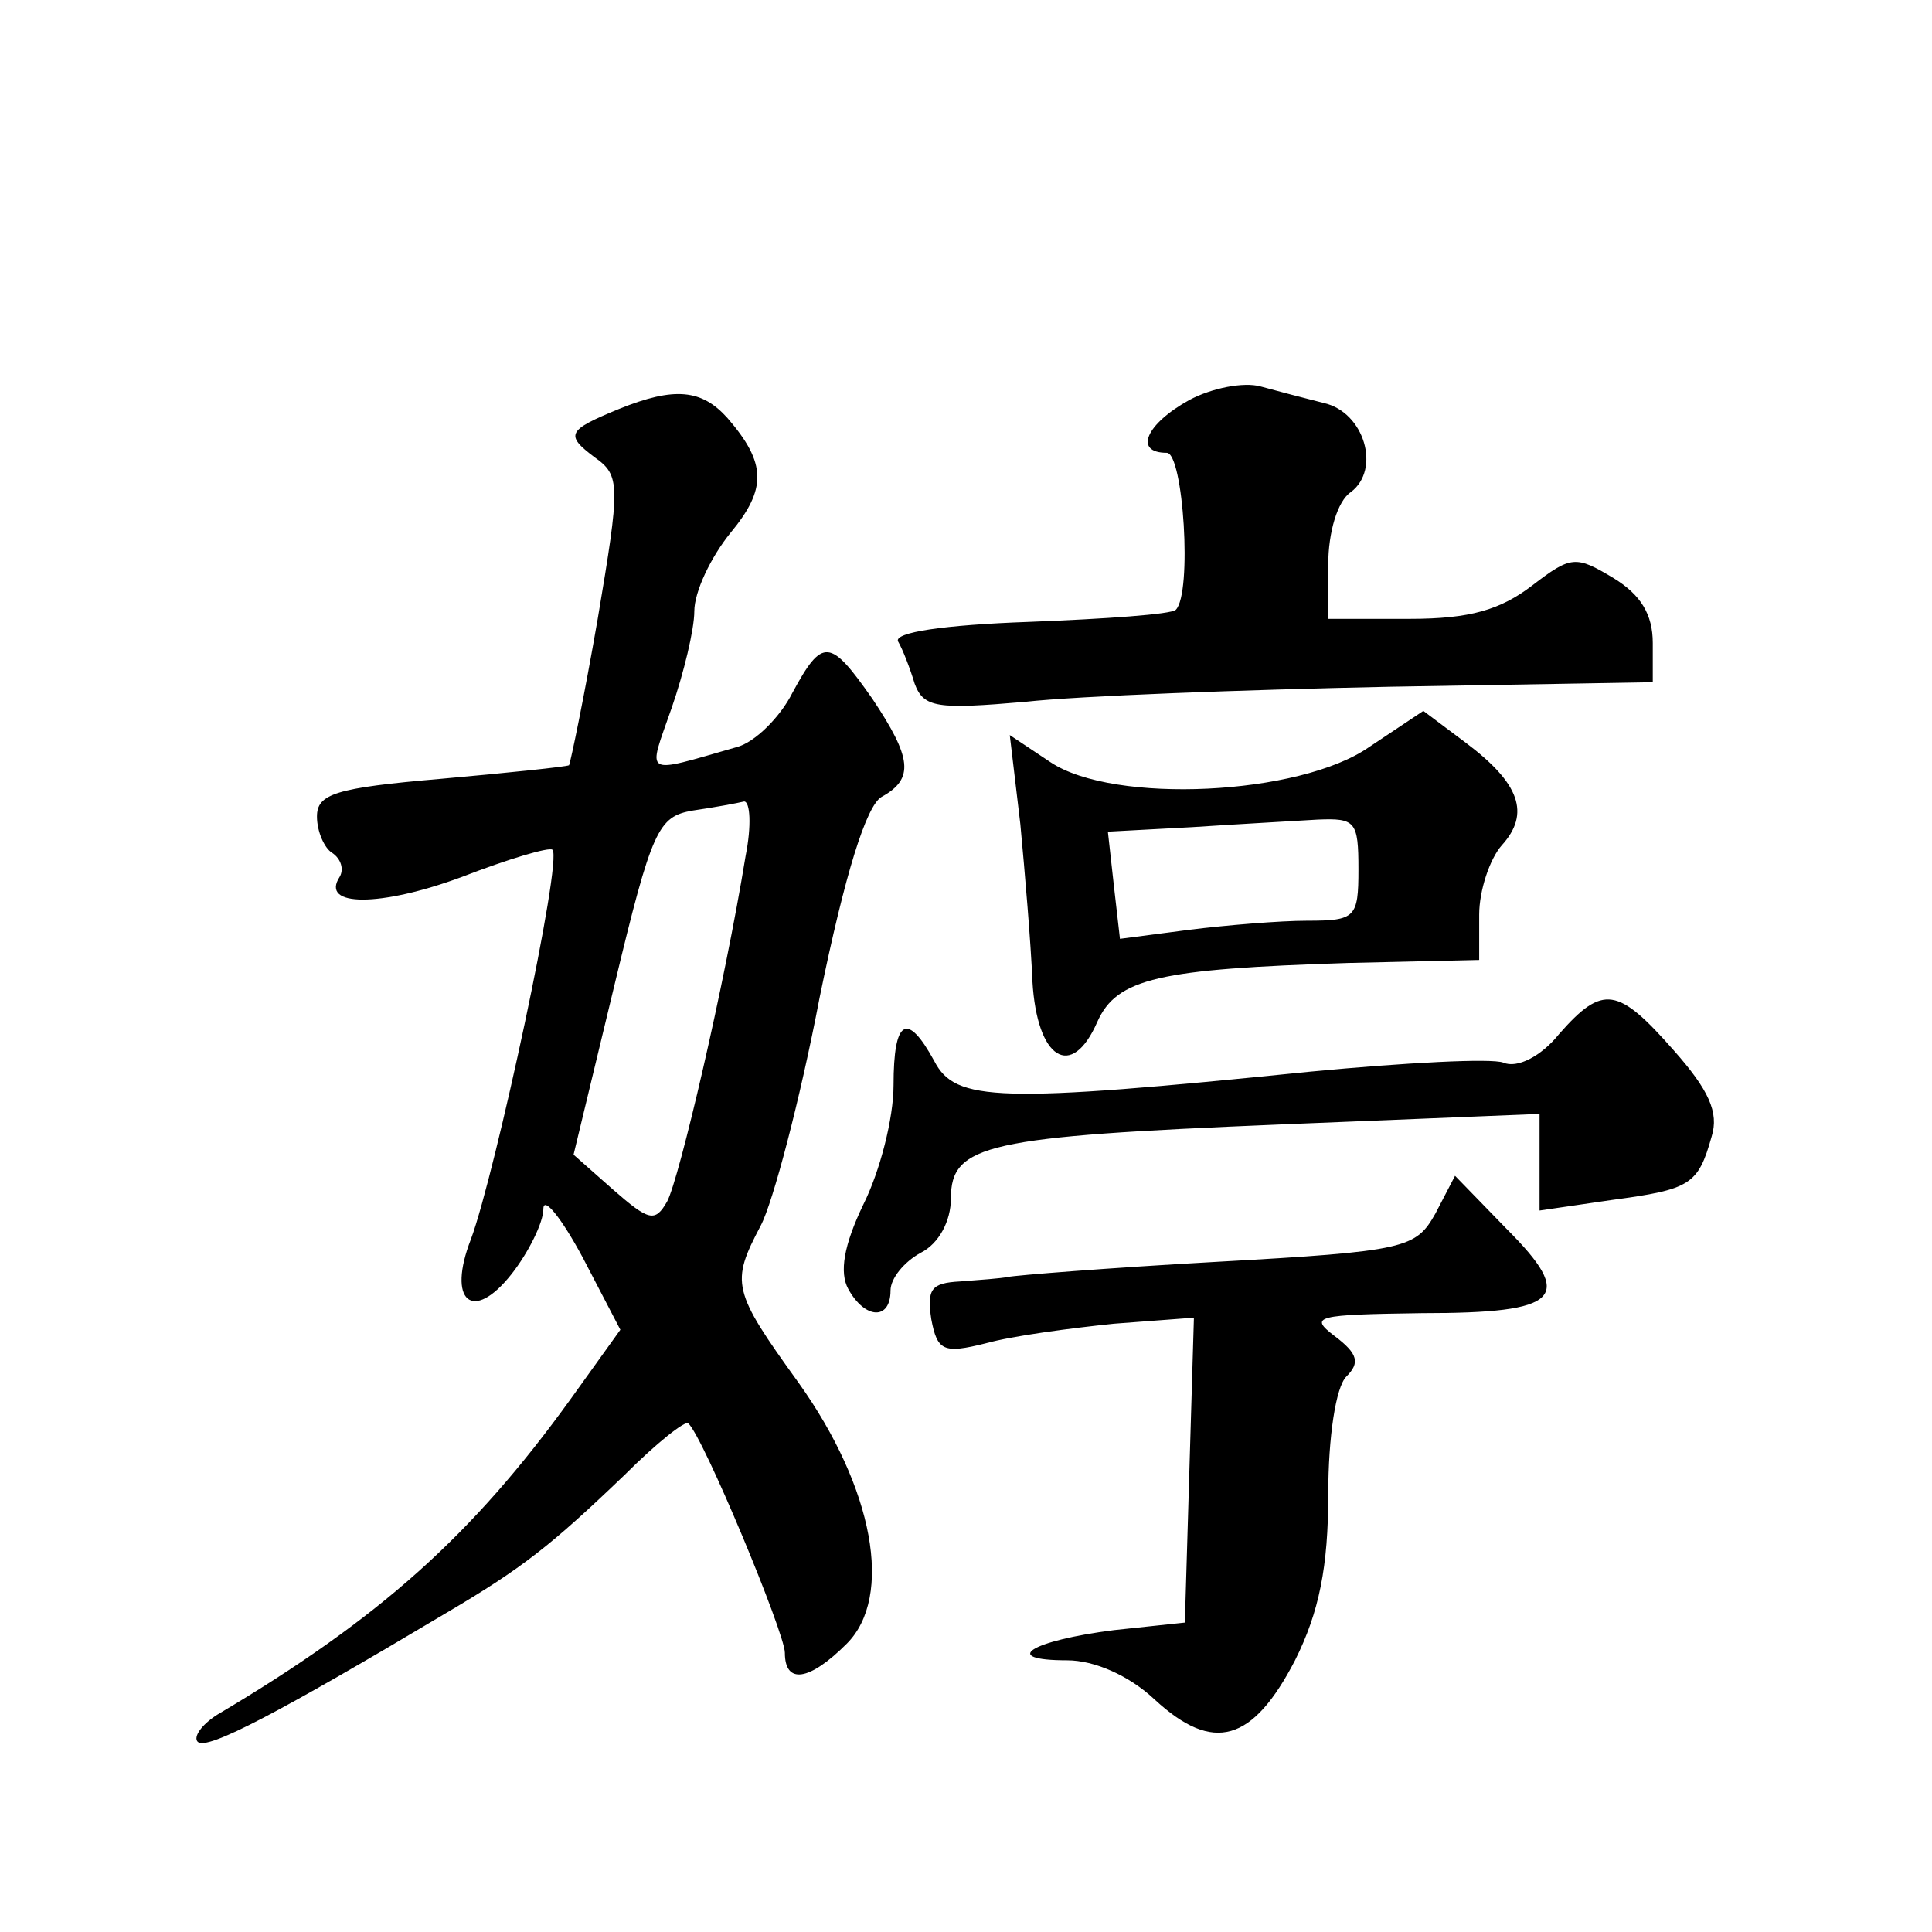 <?xml version="1.0" standalone="no"?>
<!DOCTYPE svg PUBLIC "-//W3C//DTD SVG 20010904//EN"
 "http://www.w3.org/TR/2001/REC-SVG-20010904/DTD/svg10.dtd">
<svg version="1.0" xmlns="http://www.w3.org/2000/svg"
 width="128pt" height="128pt" viewBox="0 0 128 128"
 preserveAspectRatio="xMidYMid meet">
<g transform="translate(0,128) scale(0.1,-0.1)"
fill="#0" stroke="none">
<path d="M788 1015 c-29 -16 -37 -35 -15 -35 11 0 17 -93 6 -104 -3 -3 -46 -6 -97
-8 -57 -2 -90 -7 -87 -13 3 -5 8 -18 11 -28 6 -16 15 -17 73 -12 36 4 145 8 241
10 l175 3 0 26 c0 19 -8 32 -26 43 -25 15 -28 15 -54 -5 -21 -16 -41 -22 -81 -22
l-54 0 0 36 c0 21 6 42 15 48 20 15 9 53 -18 59 -12 3 -31 8 -42 11 -11 3 -32 -1
-47 -9z M410 1009 c-34 -14 -36 -17 -16 -32 17 -12 17 -18 2 -107 -9 -52 -18 -95
-19 -97 -2 -1 -40 -5 -85 -9 -70 -6 -82 -10 -82 -25 0 -10 5 -21 10 -24 6 -4 8
-11 5 -16 -13 -20 27 -20 81 0 31 12 58 20 60 18 7 -6 -38 -215 -54 -258 -16 -41
1 -56 27 -23 11 14 21 34 21 43 0 9 12 -6 26 -32 l25 -48 -33 -46 c-65 -90 -126
-145 -234 -209 -11 -7 -16 -15 -13 -18 6 -6 55 20 164 85 51 30 70 45 119 92 21
21 40 36 42 34 10 -9 64 -139 64 -152 0 -21 16 -19 41 6 31 31 18 103 -32 173 -44
61 -45 66 -25 104 8 15 26 83 39 151 17 83 31 127 41 133 22 12 20 26 -6 65 -28
40 -33 41 -53 4 -8 -16 -25 -33 -37 -36 -63 -18 -59 -20 -43 26 8 23 15 52 15 64
0 13 11 36 24 52 24 29 24 46 -2 76 -17 19 -35 21 -72 6z m84 -296 c-14 -86 -44
-214 -52 -229 -8 -14 -12 -13 -36 8 l-26 23 27 112 c25 104 29 112 52 116 14 2
30 5 34 6 4 0 5 -16 1 -36z M907 785 c-46 -32 -169 -38 -211 -10 l-27 18 7 -59
c3 -32 7 -79 8 -104 3 -52 26 -66 43 -27 13 29 41 35 166 39 l87 2 0 30 c0 16 7
37 15 46 19 21 12 41 -24 68 l-28 21 -36 -24z m-7 -81 c0 -32 -2 -34 -34 -34 -18
0 -54 -3 -78 -6 l-46 -6 -4 35 -4 36 56 3 c30 2 67 4 83 5 25 1 27 -1 27 -33z M1033
595 c-12 -15 -28 -23 -37 -19 -8 3 -65 0 -128 -6 -207 -21 -235 -20 -249 7 -18
33 -27 28 -27 -16 0 -22 -9 -57 -20 -79 -13 -27 -16 -45 -10 -56 11 -20 28 -21
28 -1 0 8 9 19 20 25 12 6 20 21 20 36 0 36 24 41 218 49 l172 7 0 -32 0 -32 48
7 c52 7 57 10 66 42 5 16 -2 31 -25 57 -37 42 -47 44 -76 11z M951 476 c-13 -23
-19 -25 -145 -32 -72 -4 -134 -9 -138 -10 -5 -1 -19 -2 -32 -3 -19 -1 -22 -5 -19
-25 4 -21 8 -23 36 -16 18 5 56 10 85 13 l53 4 -3 -101 -3 -101 -47 -5 c-55 -7
-76 -20 -31 -20 18 0 41 -10 58 -26 39 -36 65 -28 93 26 16 32 22 62 22 110 0 38
5 71 12 78 9 9 8 15 -8 27 -17 13 -12 14 58 15 92 0 102 10 56 56 l-34 35 -13 -25z"/>
</g>
</svg>

